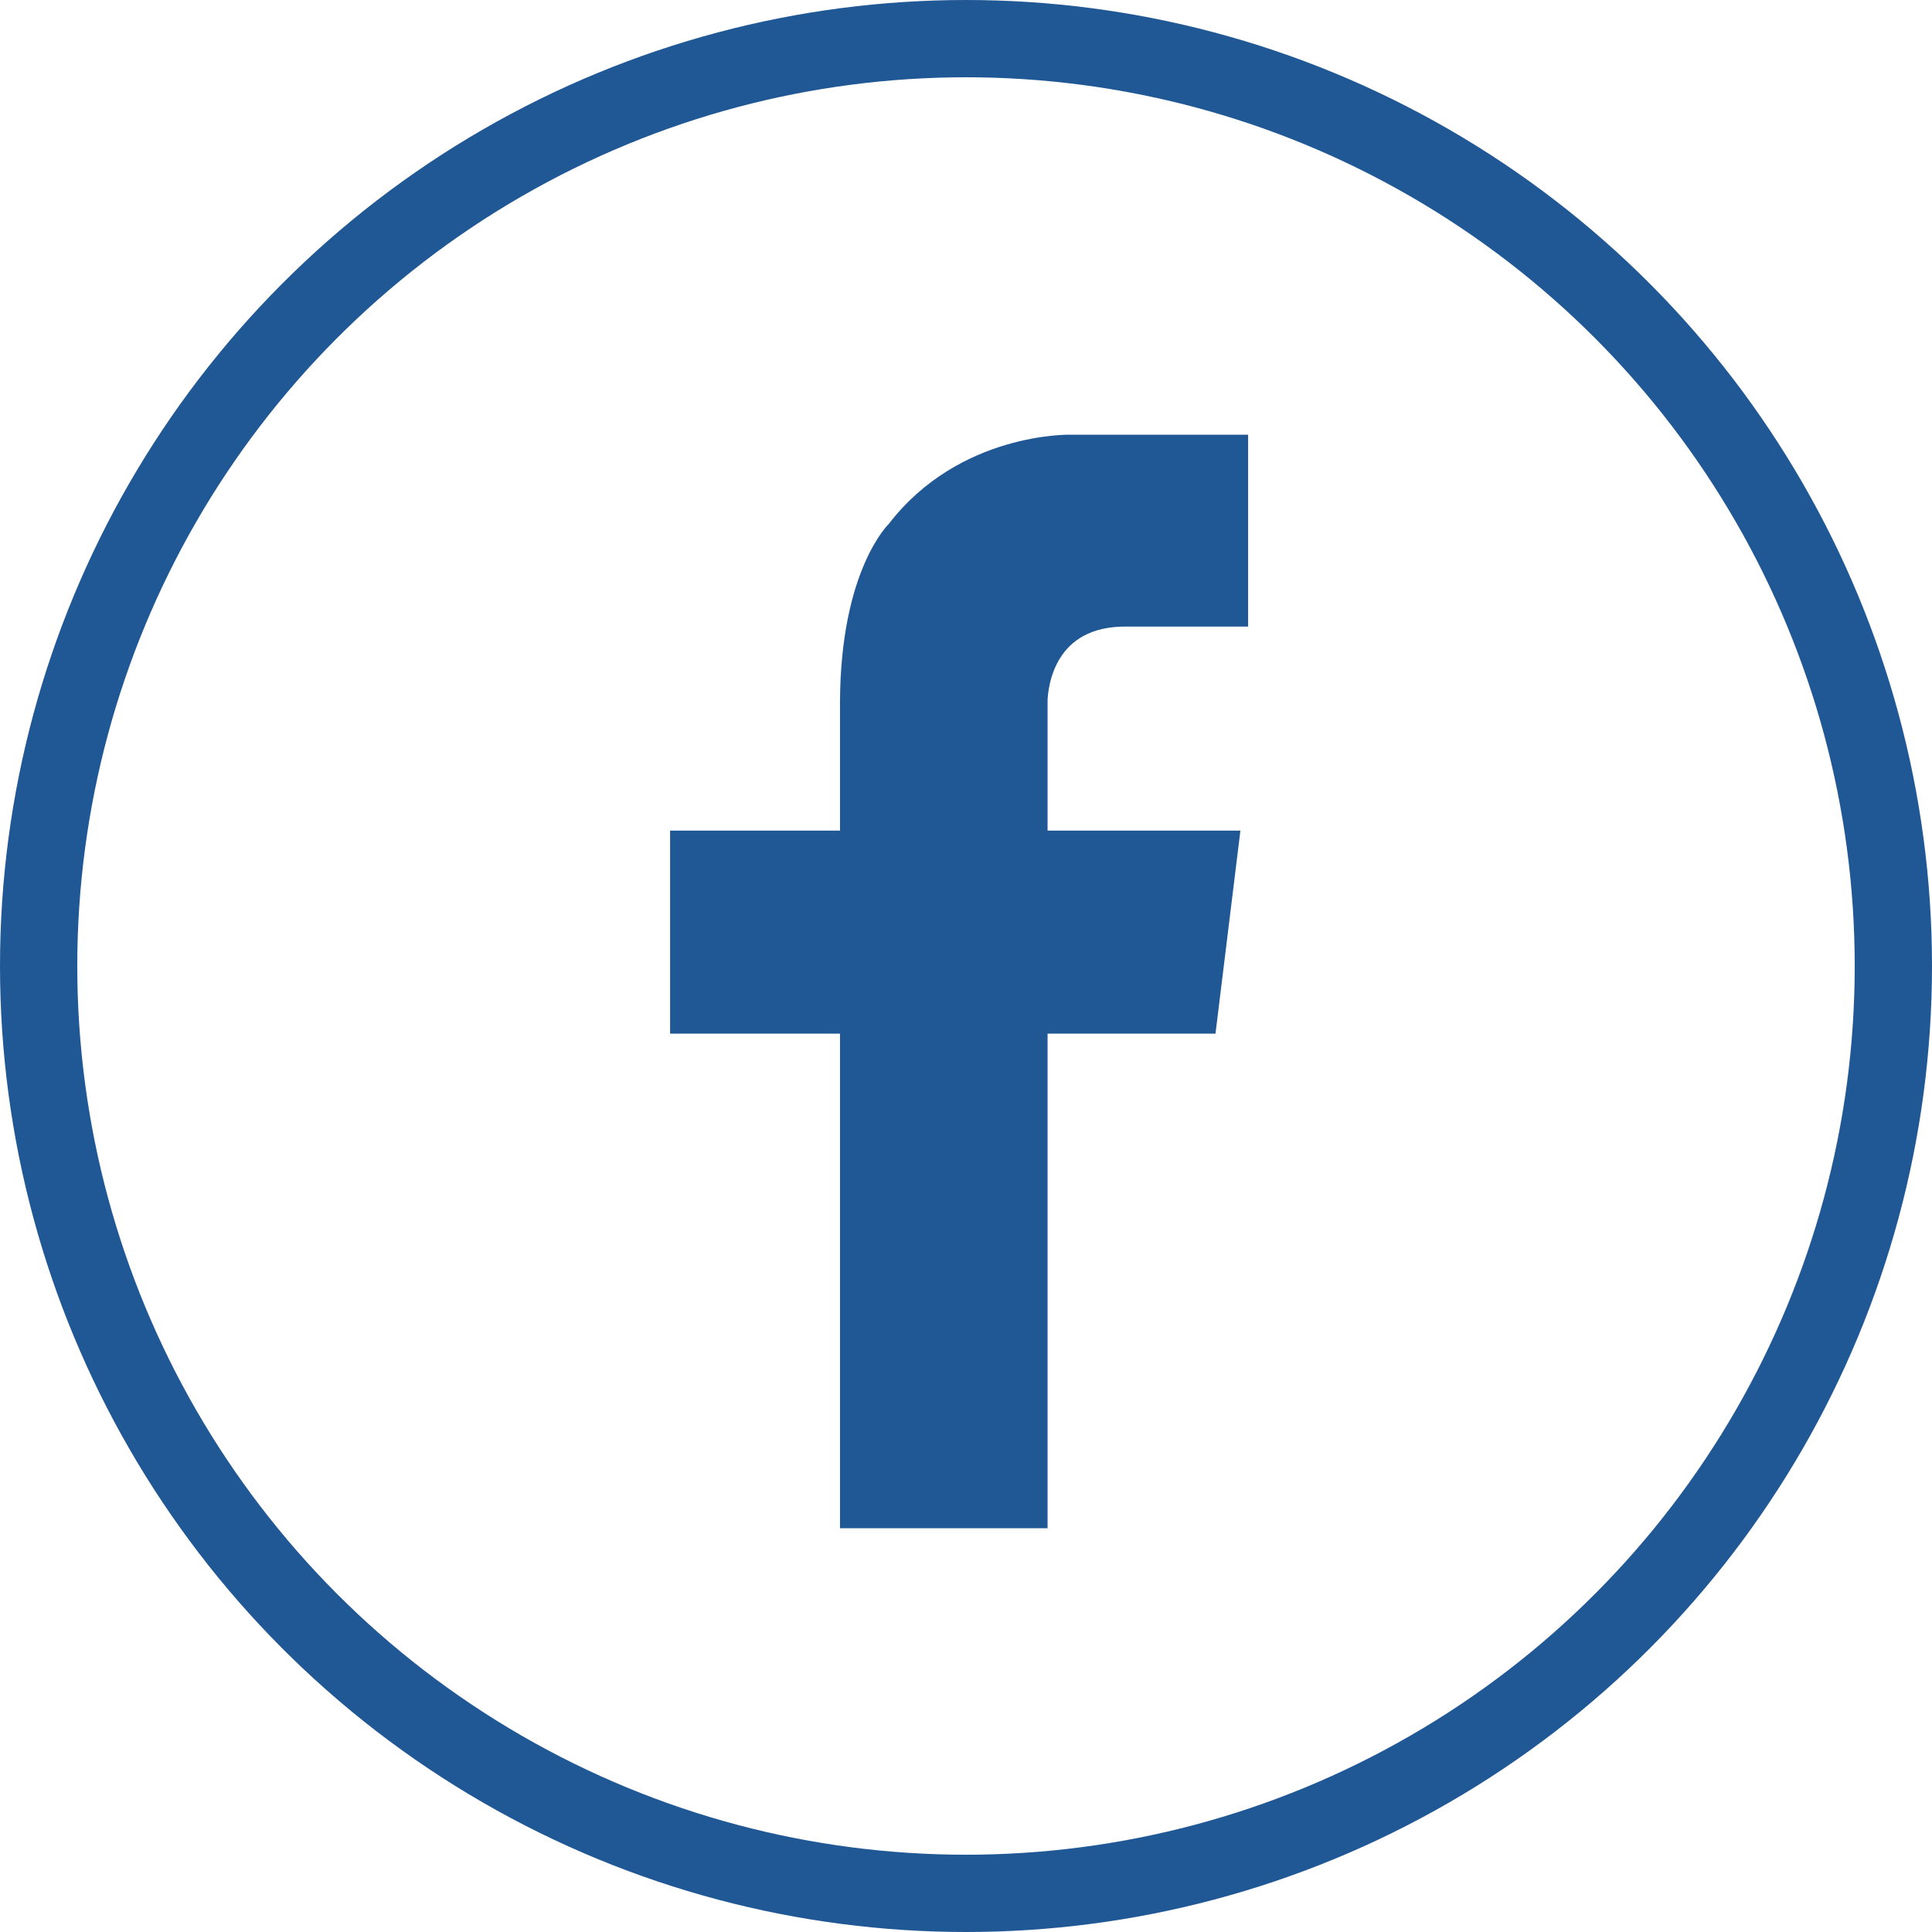 <svg xmlns="http://www.w3.org/2000/svg" width="50" height="50" viewBox="0 0 50 50"><g fill="none" fill-rule="evenodd" stroke="#205795"><circle cx="25" cy="25" r="24" stroke-width="2"/><path fill="#205795" stroke-width=".3" d="M11.692,4.666 L14.659,4.666 L14.659,0 L10.974,0 L10.974,0 L10.211,0 C10.211,0 7.414,-0.069 5.63,2.249 C5.63,2.249 4.416,3.394 4.397,6.746 L4.397,6.746 L4.397,10.246 L0,10.246 L0,15.201 L4.397,15.201 L4.397,28 L9.469,28 L9.469,15.201 L13.832,15.201 L14.44,10.246 L9.469,10.246 L9.469,6.746 L9.468,6.746 C9.479,6.356 9.653,4.631 11.692,4.666 Z" transform="translate(17.492 11.4)"/></g></svg>